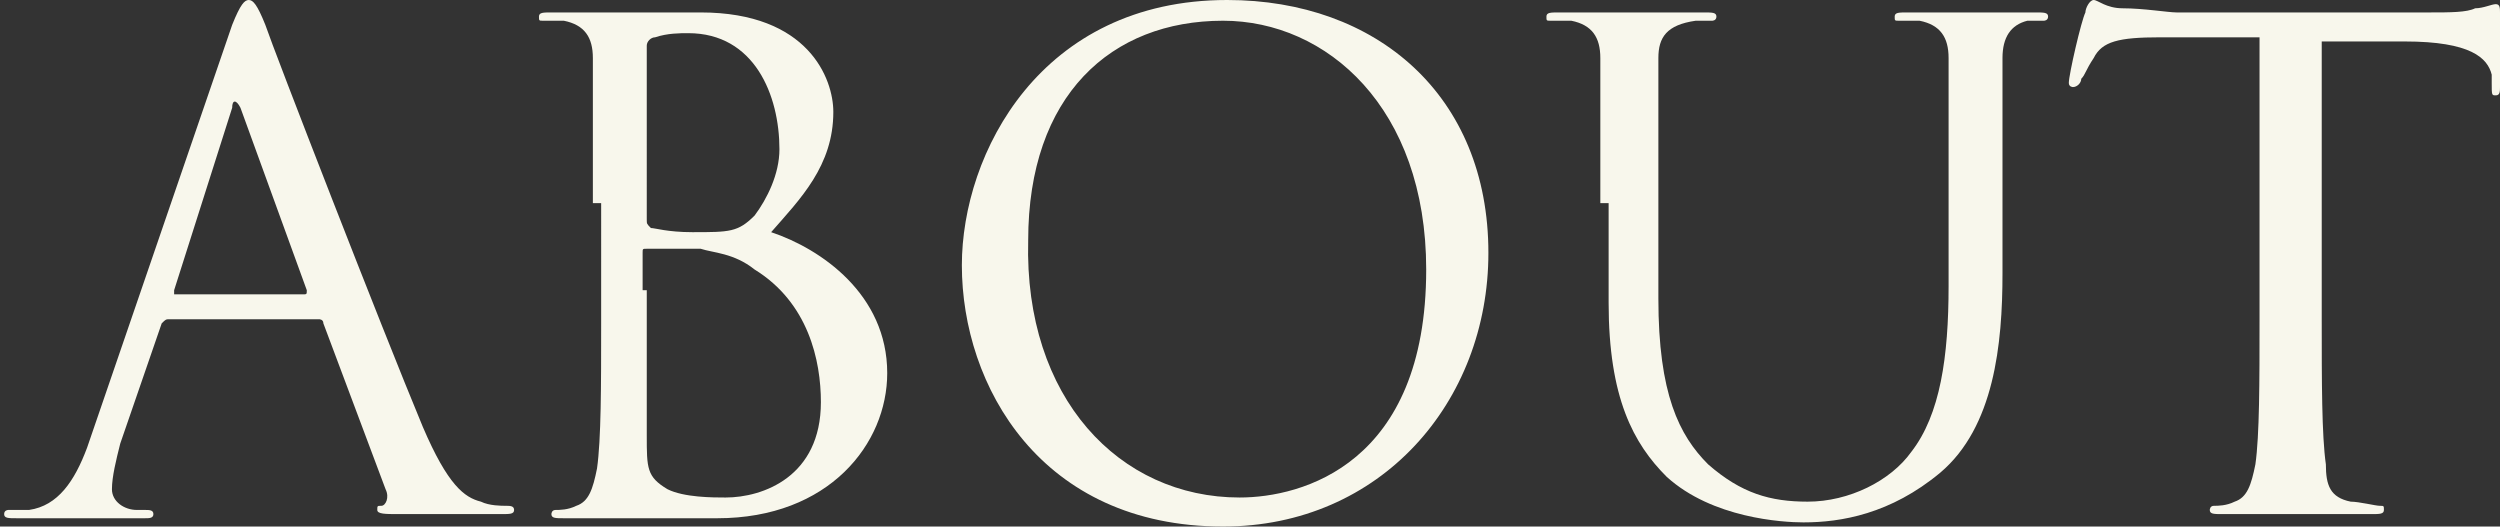 <?xml version="1.0" encoding="utf-8"?>
<!-- Generator: Adobe Illustrator 27.3.1, SVG Export Plug-In . SVG Version: 6.00 Build 0)  -->
<svg version="1.1" id="レイヤー_1" xmlns="http://www.w3.org/2000/svg" xmlns:xlink="http://www.w3.org/1999/xlink" x="0px"
	 y="0px" viewBox="0 0 60.3 12.7" style="enable-background:new 0 0 60.3 12.7;" xml:space="preserve">
<rect x="0" y="0" width="60.3" height="12.7" fill="#333333" stroke="none"/>
<style type="text/css">
	.st0{fill:#F8F7EC;}
</style>
<path class="st0" d="M5.6,0.6C5.8,0.1,5.9,0,6,0c0.1,0,0.2,0.1,0.4,0.6c0.2,0.6,2.8,7.3,3.8,9.7c0.6,1.4,1,1.7,1.4,1.8
	c0.2,0.1,0.5,0.1,0.6,0.1c0.1,0,0.2,0,0.2,0.1c0,0.1-0.1,0.1-0.3,0.1c-0.2,0-1.4,0-2.5,0c-0.3,0-0.5,0-0.5-0.1c0-0.1,0-0.1,0.1-0.1
	c0.1,0,0.2-0.2,0.1-0.4l-1.5-4c0-0.1-0.1-0.1-0.1-0.1H4.1c-0.1,0-0.1,0-0.2,0.1l-1,2.9c-0.1,0.4-0.2,0.8-0.2,1.1
	c0,0.3,0.3,0.5,0.6,0.5h0.2c0.1,0,0.2,0,0.2,0.1c0,0.1-0.1,0.1-0.2,0.1c-0.4,0-1.1,0-1.3,0c-0.2,0-1.1,0-1.8,0c-0.2,0-0.3,0-0.3-0.1
	c0-0.1,0.1-0.1,0.1-0.1c0.1,0,0.3,0,0.5,0c0.7-0.1,1.1-0.7,1.4-1.5L5.6,0.6z M7.3,7.1c0.1,0,0.1,0,0.1-0.1L5.8,2.6
	c-0.1-0.2-0.2-0.2-0.2,0L4.2,7c0,0.1,0,0.1,0,0.1H7.3z"/>
<path class="st0" d="M14.3,4.9c0-2.5,0-3,0-3.5c0-0.5-0.2-0.8-0.7-0.9c-0.1,0-0.4,0-0.5,0c-0.1,0-0.1,0-0.1-0.1
	c0-0.1,0.1-0.1,0.3-0.1c0.7,0,1.7,0,1.8,0c0.4,0,1,0,1.8,0c2.6,0,3.2,1.6,3.2,2.4c0,1.3-0.8,2.1-1.5,2.9c1.2,0.4,2.8,1.5,2.8,3.4
	c0,1.7-1.4,3.5-4.1,3.5c-0.2,0-0.7,0-1.2,0c-0.5,0-0.9,0-1,0c0,0-0.3,0-0.6,0c-0.3,0-0.7,0-0.9,0c-0.2,0-0.3,0-0.3-0.1
	c0,0,0-0.1,0.1-0.1c0.1,0,0.3,0,0.5-0.1c0.3-0.1,0.4-0.4,0.5-0.9c0.1-0.7,0.1-2,0.1-3.5V4.9z M15.6,5.3c0,0.1,0,0.1,0.1,0.2
	c0.1,0,0.4,0.1,1,0.1c0.9,0,1.1,0,1.5-0.4c0.3-0.4,0.6-1,0.6-1.6c0-1.3-0.6-2.8-2.2-2.8c-0.2,0-0.5,0-0.8,0.1
	c-0.1,0-0.2,0.1-0.2,0.2V5.3z M15.6,7c0,1.2,0,3.2,0,3.5c0,0.8,0,1,0.5,1.3c0.4,0.2,1.1,0.2,1.4,0.2c0.9,0,2.3-0.5,2.3-2.3
	c0-1-0.3-2.4-1.6-3.2c-0.5-0.4-1-0.4-1.3-0.5c-0.2,0-1,0-1.3,0c-0.1,0-0.1,0-0.1,0.1V7z"/>
<path class="st0" d="M29.6,0c3.6,0,6.3,2.3,6.3,6.1c0,3.6-2.6,6.6-6.4,6.6c-4.4,0-6.3-3.4-6.3-6.3C23.2,3.7,25.1,0,29.6,0z M29.9,12
	c1.5,0,4.5-0.8,4.5-5.5c0-3.9-2.4-6-4.9-6c-2.7,0-4.7,1.8-4.7,5.3C24.7,9.6,27,12,29.9,12z"/>
<path class="st0" d="M38.6,4.9c0-2.5,0-3,0-3.5c0-0.5-0.2-0.8-0.7-0.9c-0.1,0-0.4,0-0.5,0c-0.1,0-0.1,0-0.1-0.1
	c0-0.1,0.1-0.1,0.3-0.1c0.7,0,1.7,0,1.9,0s1.1,0,1.6,0c0.2,0,0.3,0,0.3,0.1c0,0.1-0.1,0.1-0.1,0.1c-0.1,0-0.2,0-0.4,0
	C40.2,0.6,40,0.9,40,1.4c0,0.5,0,1,0,3.5v2.3c0,2.3,0.5,3.3,1.2,4c0.8,0.7,1.5,0.9,2.4,0.9c1,0,2-0.5,2.5-1.2c0.7-0.9,0.9-2.3,0.9-4
	v-2c0-2.5,0-3,0-3.5c0-0.5-0.2-0.8-0.7-0.9c-0.1,0-0.4,0-0.5,0c-0.1,0-0.1,0-0.1-0.1c0-0.1,0.1-0.1,0.3-0.1c0.7,0,1.6,0,1.7,0
	c0.1,0,0.9,0,1.4,0c0.2,0,0.3,0,0.3,0.1c0,0.1-0.1,0.1-0.1,0.1c-0.1,0-0.2,0-0.4,0c-0.4,0.1-0.6,0.4-0.6,0.9c0,0.5,0,1,0,3.5v1.7
	c0,1.7-0.2,3.7-1.5,4.8c-1.2,1-2.4,1.2-3.3,1.2c-0.5,0-2.2-0.1-3.3-1.1c-0.8-0.8-1.4-1.9-1.4-4.2V4.9z"/>
<path class="st0" d="M56,7.7c0,1.5,0,2.8,0.1,3.5c0,0.5,0.1,0.8,0.6,0.9c0.2,0,0.6,0.1,0.7,0.1c0.1,0,0.1,0,0.1,0.1
	c0,0.1-0.1,0.1-0.3,0.1c-0.9,0-1.9,0-2,0c-0.1,0-1.1,0-1.6,0c-0.2,0-0.3,0-0.3-0.1c0,0,0-0.1,0.1-0.1c0.1,0,0.3,0,0.5-0.1
	c0.3-0.1,0.4-0.4,0.5-0.9c0.1-0.7,0.1-2,0.1-3.5V0.9l-2.4,0c-1,0-1.4,0.1-1.6,0.5c-0.2,0.3-0.2,0.4-0.3,0.5c0,0.1-0.1,0.2-0.2,0.2
	c0,0-0.1,0-0.1-0.1c0-0.2,0.3-1.5,0.4-1.7c0-0.1,0.1-0.3,0.2-0.3c0.1,0,0.3,0.2,0.7,0.2c0.5,0,1.1,0.1,1.3,0.1h6.1
	c0.5,0,0.9,0,1.1-0.1c0.2,0,0.4-0.1,0.5-0.1c0.1,0,0.1,0.1,0.1,0.2c0,0.5,0,1.6,0,1.8c0,0.1,0,0.2-0.1,0.2c-0.1,0-0.1,0-0.1-0.3
	l0-0.2C60,1.4,59.6,1,58,1l-2,0V7.7z"/>
</svg>
